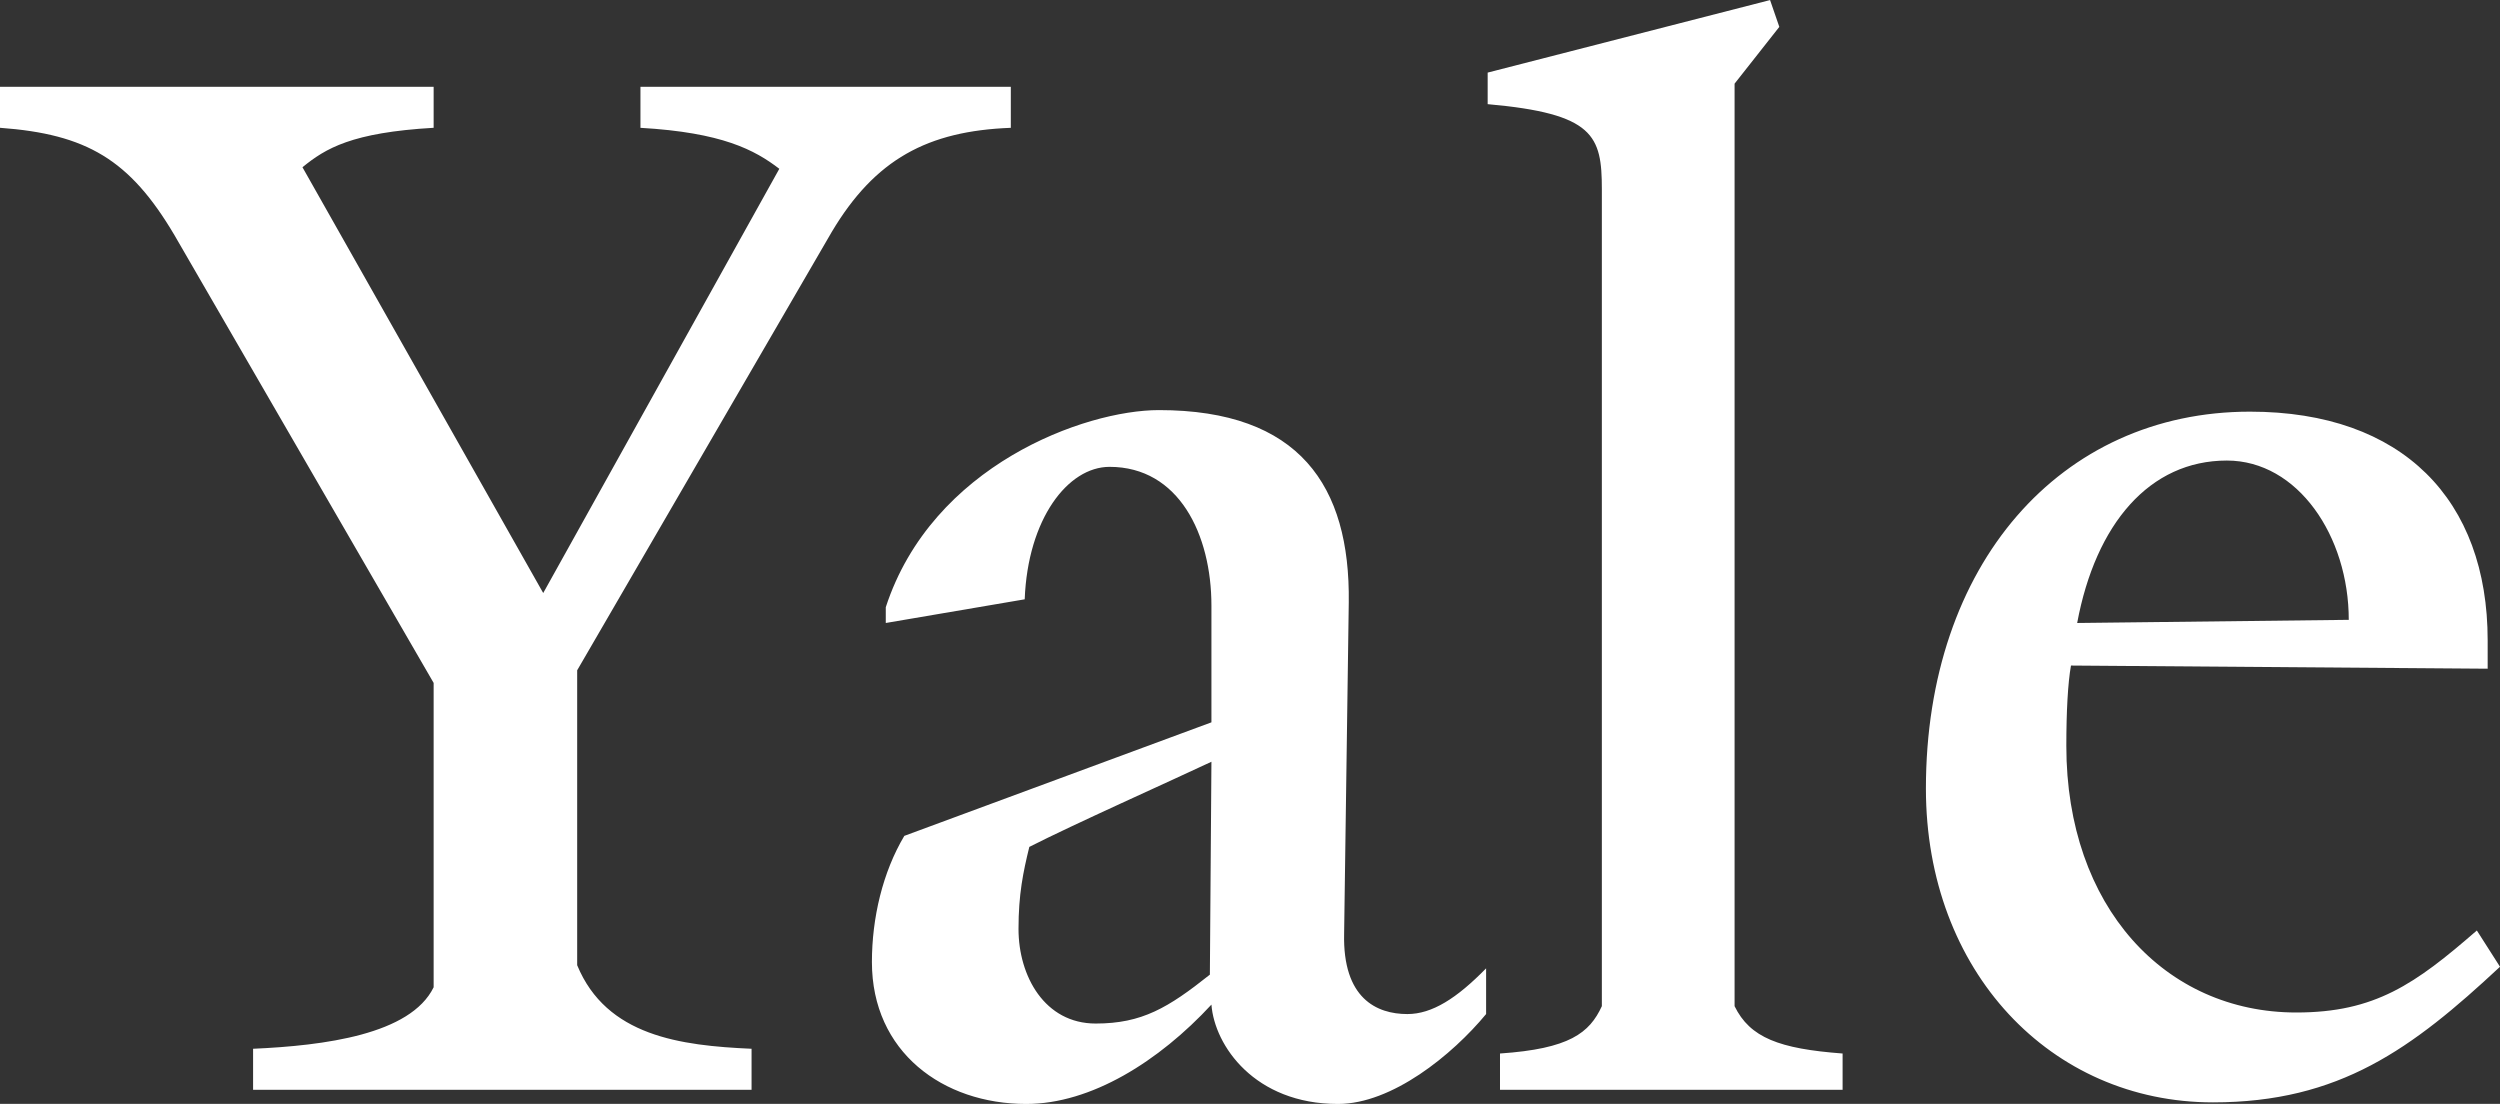 <svg width="77" height="34" viewBox="0 0 77 34" fill="none" xmlns="http://www.w3.org/2000/svg">
<rect x="0" y="0" width="77" height="34" fill="#333333" stroke="none"/>
<g clip-path="url(#clip0_402_846)">
<path d="M25.619 7.142L17.777 20.645V29.728C18.679 31.914 20.961 32.205 23.148 32.302V33.565H7.795V32.302C9.982 32.205 12.643 31.865 13.356 30.408V21.034L5.371 7.239C3.993 4.908 2.662 4.131 0 3.936V2.674H13.356V3.936C10.837 4.082 10.029 4.568 9.316 5.151L16.731 18.265L24.003 5.199C23.243 4.617 22.245 4.082 19.726 3.937V2.674H31.133V3.937C28.566 4.034 26.95 4.908 25.619 7.142ZM41.209 34.002C38.643 34.002 37.407 32.205 37.312 30.942C35.695 32.691 33.604 34.002 31.608 34.002C29.041 34.002 26.855 32.399 26.855 29.631C26.855 28.271 27.188 26.862 27.853 25.745L37.312 22.248V18.654C37.312 16.468 36.313 14.379 34.174 14.379C32.891 14.379 31.655 15.982 31.561 18.459L27.282 19.188V18.702C28.708 14.33 33.414 12.631 35.695 12.631C40.021 12.631 41.589 14.962 41.542 18.556L41.399 28.756C41.352 30.748 42.397 31.233 43.348 31.233C44.108 31.233 44.869 30.748 45.772 29.825V31.233C44.727 32.496 42.873 34.002 41.209 34.002ZM31.703 26.085C31.513 26.862 31.37 27.542 31.37 28.611C31.37 30.068 32.178 31.525 33.747 31.525C35.173 31.525 35.981 31.039 37.264 30.019L37.312 23.462C36.076 24.045 33.034 25.405 31.703 26.085ZM46.2 33.565V32.448C48.339 32.302 48.956 31.816 49.337 30.99V5.83C49.337 4.179 49.099 3.499 45.82 3.208V2.236L54.518 0.002L54.803 0.828L53.425 2.577V30.99C53.9 31.962 54.803 32.302 56.752 32.448V33.565H46.2V33.565ZM68.159 33.953C63.168 33.953 59.318 29.922 59.318 24.288C59.318 17.39 63.454 12.679 69.3 12.679C74.005 12.679 76.62 15.4 76.62 19.722V20.596L63.786 20.499C63.691 21.034 63.643 21.908 63.643 22.976C63.643 27.931 66.686 31.185 70.726 31.185C73.15 31.185 74.386 30.311 76.287 28.659L77 29.776C74.291 32.302 72.057 33.953 68.159 33.953ZM68.587 14.185C66.21 14.185 64.547 16.128 63.977 19.188L72.342 19.091C72.342 16.516 70.773 14.185 68.587 14.185Z" fill="white"/>
</g>
<defs>
<clipPath id="clip0_402_846">
<rect width="77" height="34" fill="white"/>
</clipPath>
</defs>
</svg>
